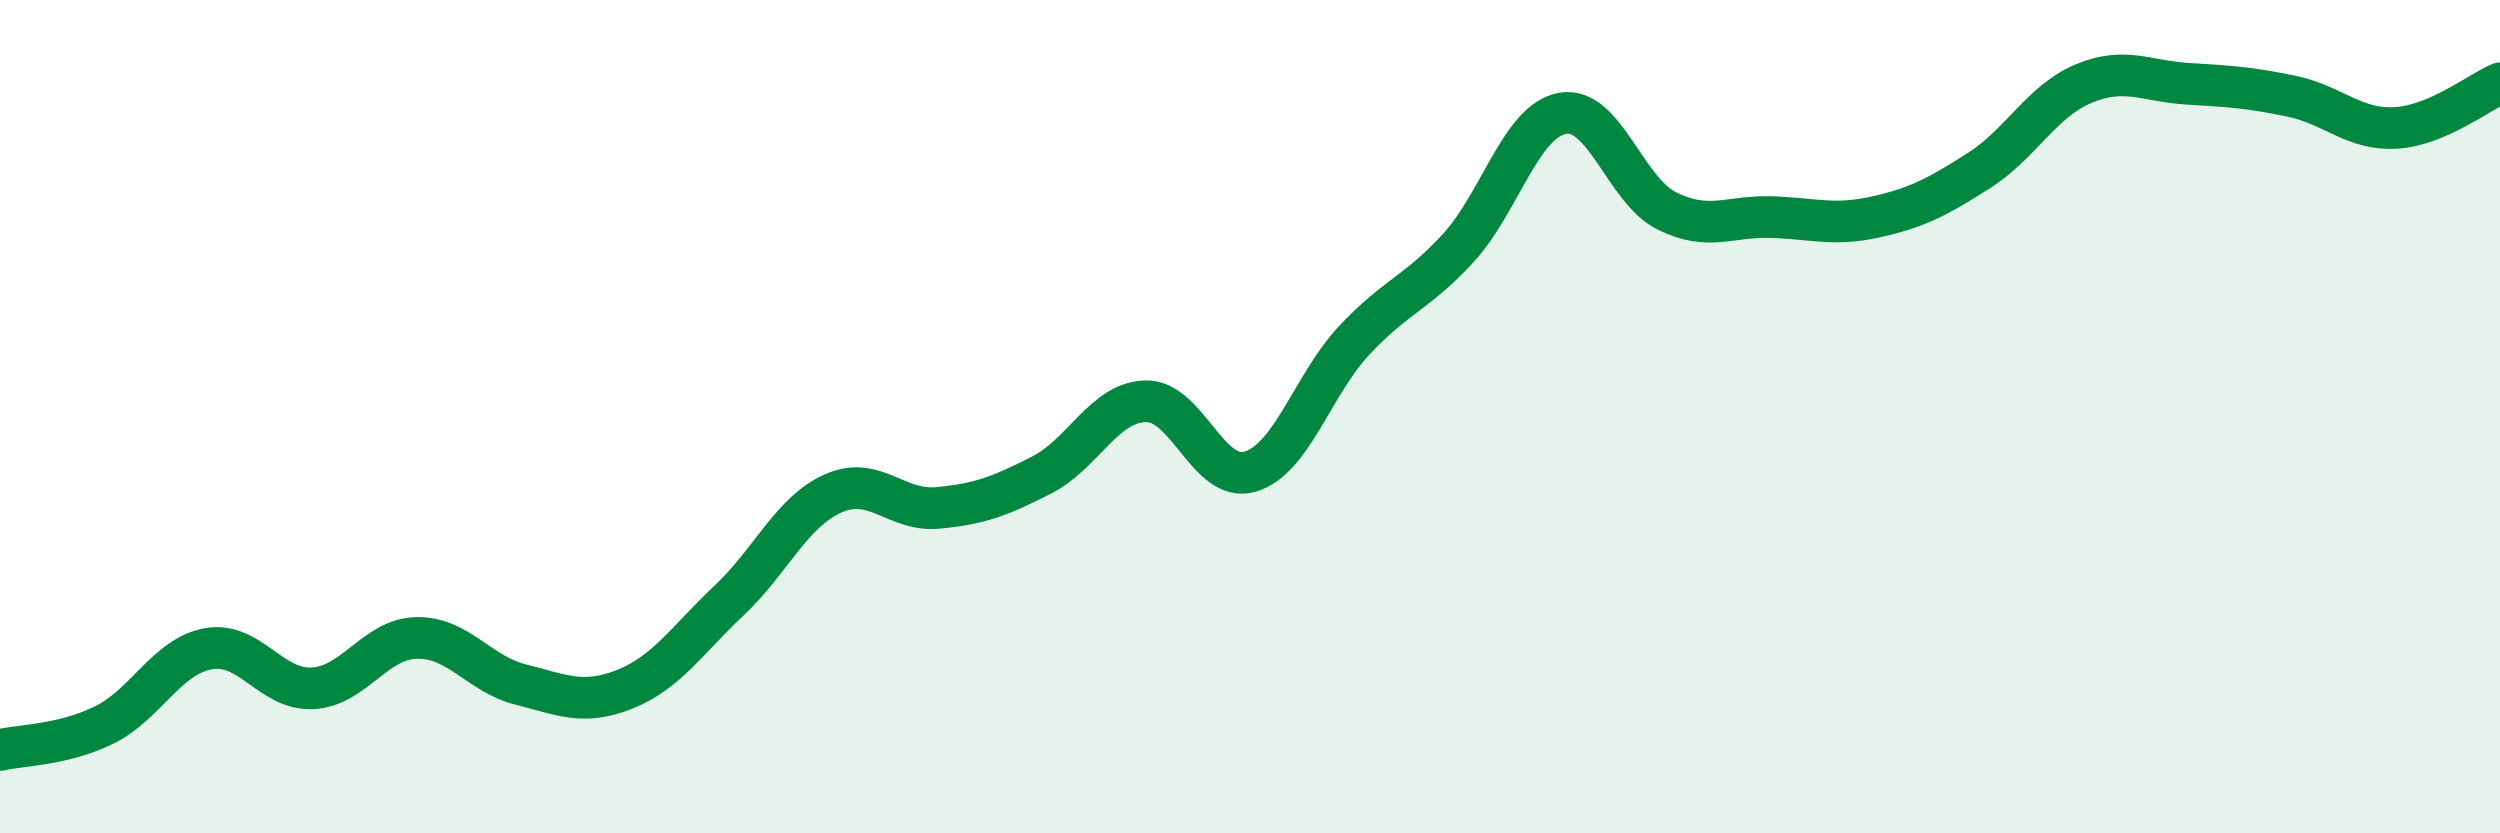 
    <svg width="60" height="20" viewBox="0 0 60 20" xmlns="http://www.w3.org/2000/svg">
      <path
        d="M 0,18 C 0.5,17.88 1.5,17.89 2.5,17.4 C 3.5,16.91 4,15.75 5,15.57 C 6,15.39 6.5,16.57 7.5,16.52 C 8.5,16.47 9,15.33 10,15.31 C 11,15.29 11.5,16.18 12.5,16.43 C 13.5,16.68 14,16.94 15,16.54 C 16,16.14 16.5,15.35 17.5,14.41 C 18.5,13.47 19,12.28 20,11.84 C 21,11.4 21.5,12.28 22.5,12.19 C 23.5,12.1 24,11.91 25,11.4 C 26,10.89 26.5,9.65 27.5,9.63 C 28.5,9.61 29,11.61 30,11.32 C 31,11.03 31.5,9.24 32.5,8.17 C 33.5,7.1 34,7.04 35,5.95 C 36,4.86 36.5,2.9 37.5,2.72 C 38.5,2.54 39,4.56 40,5.06 C 41,5.56 41.5,5.18 42.5,5.21 C 43.5,5.24 44,5.43 45,5.21 C 46,4.99 46.5,4.73 47.5,4.09 C 48.5,3.45 49,2.43 50,2.01 C 51,1.59 51.5,1.95 52.5,2.01 C 53.5,2.07 54,2.1 55,2.31 C 56,2.52 56.5,3.13 57.5,3.07 C 58.5,3.01 59.5,2.21 60,2L60 20L0 20Z"
        fill="#008740"
        opacity="0.1"
        stroke-linecap="round"
        stroke-linejoin="round"
      />
      <path
        d="M 0,18 C 0.5,17.88 1.5,17.89 2.5,17.4 C 3.5,16.91 4,15.75 5,15.57 C 6,15.39 6.5,16.57 7.5,16.52 C 8.5,16.47 9,15.33 10,15.31 C 11,15.29 11.5,16.18 12.5,16.43 C 13.5,16.68 14,16.94 15,16.54 C 16,16.14 16.5,15.35 17.5,14.41 C 18.5,13.47 19,12.28 20,11.84 C 21,11.4 21.5,12.28 22.5,12.19 C 23.5,12.1 24,11.91 25,11.4 C 26,10.89 26.5,9.65 27.5,9.63 C 28.5,9.61 29,11.61 30,11.32 C 31,11.03 31.5,9.24 32.5,8.17 C 33.5,7.1 34,7.04 35,5.95 C 36,4.86 36.5,2.9 37.5,2.72 C 38.5,2.54 39,4.56 40,5.06 C 41,5.56 41.5,5.18 42.5,5.21 C 43.5,5.24 44,5.43 45,5.21 C 46,4.99 46.5,4.73 47.5,4.09 C 48.5,3.45 49,2.43 50,2.01 C 51,1.59 51.5,1.95 52.5,2.01 C 53.5,2.07 54,2.1 55,2.31 C 56,2.52 56.5,3.13 57.5,3.07 C 58.5,3.01 59.5,2.21 60,2"
        stroke="#008740"
        stroke-width="1"
        fill="none"
        stroke-linecap="round"
        stroke-linejoin="round"
      />
    </svg>
  